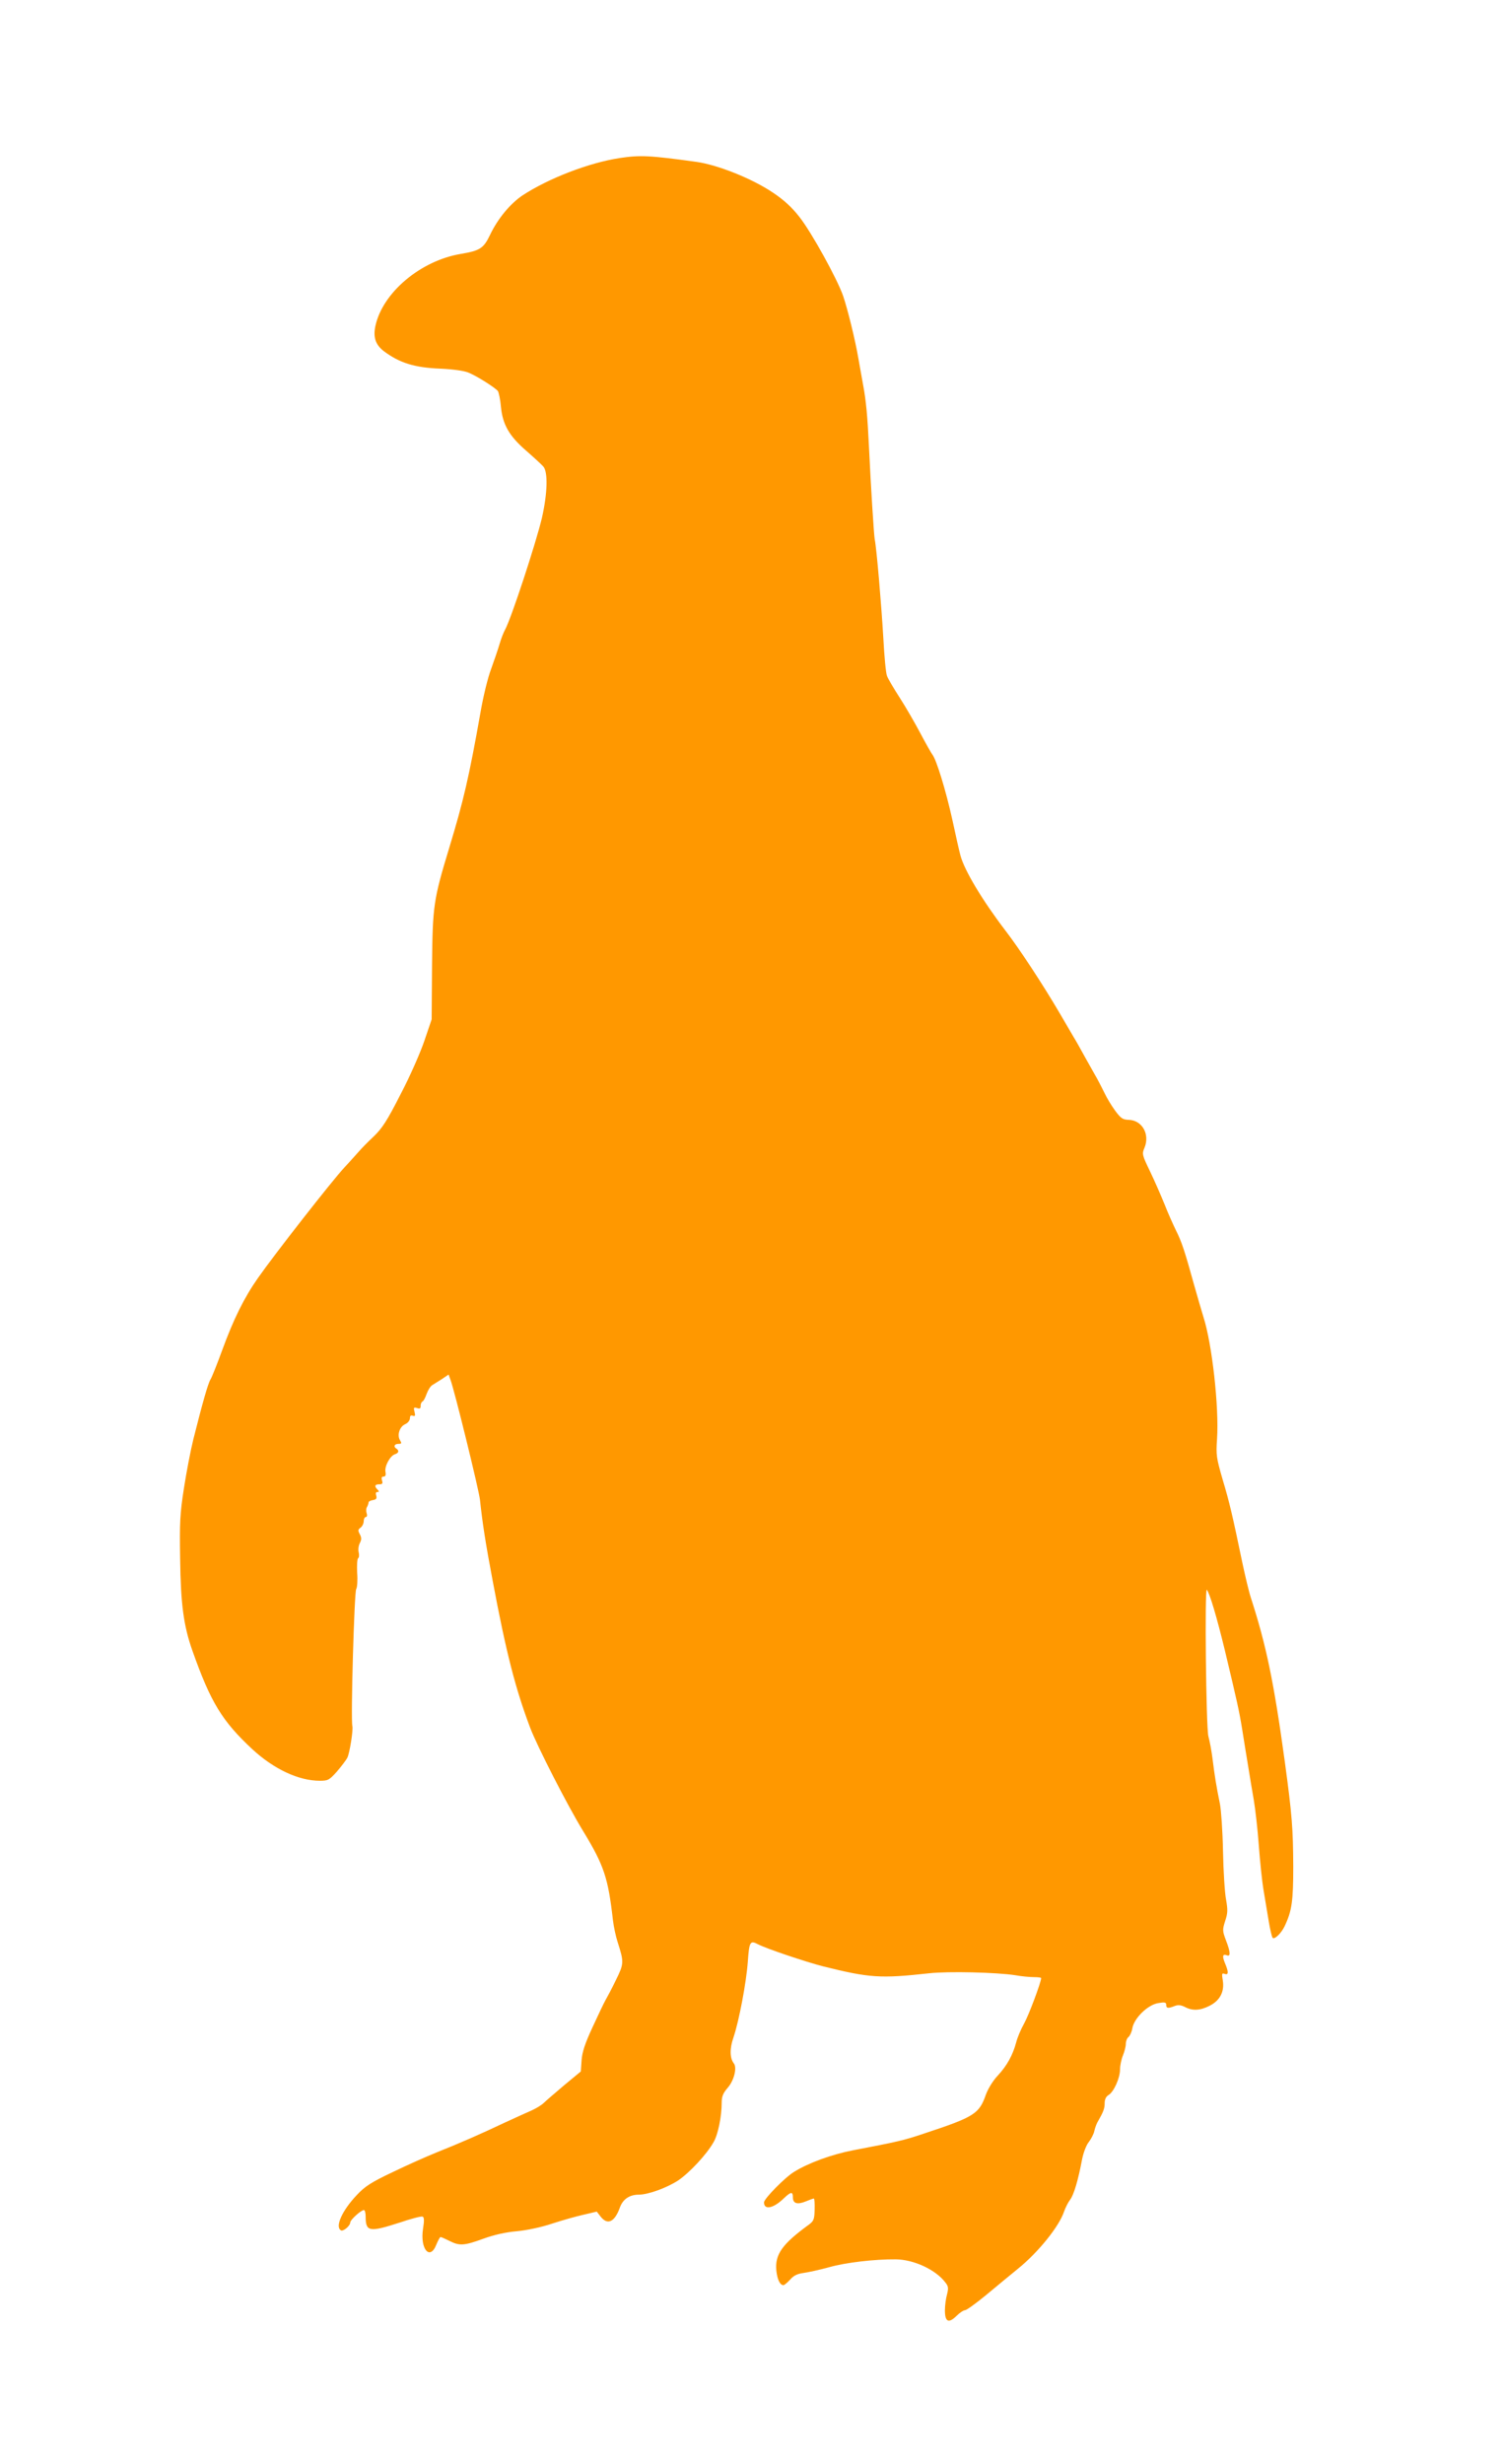 <?xml version="1.0" standalone="no"?>
<!DOCTYPE svg PUBLIC "-//W3C//DTD SVG 20010904//EN"
 "http://www.w3.org/TR/2001/REC-SVG-20010904/DTD/svg10.dtd">
<svg version="1.0" xmlns="http://www.w3.org/2000/svg"
 width="781pt" height="1280pt" viewBox="0 0 781 1280"
 preserveAspectRatio="xMidYMid meet">
<g transform="translate(0,1280) scale(0.1,-0.1)"
fill="#ff9800" stroke="none">
<path d="M3220 11979 c-159 -24 -371 -106 -505 -194 -64 -43 -129 -122 -168
-204 -34 -71 -52 -83 -153 -100 -208 -35 -405 -200 -443 -373 -13 -59 0 -98
42 -131 82 -62 161 -87 297 -92 64 -3 121 -11 143 -20 45 -18 139 -78 154 -96
5 -8 13 -45 16 -82 9 -92 42 -151 131 -228 39 -34 79 -71 89 -82 25 -28 22
-139 -7 -267 -31 -131 -159 -521 -191 -580 -8 -14 -21 -47 -29 -75 -8 -27 -28
-86 -44 -130 -17 -44 -42 -147 -56 -230 -59 -332 -87 -453 -162 -700 -82 -270
-86 -302 -89 -610 l-2 -280 -37 -109 c-20 -60 -75 -186 -124 -279 -71 -140
-97 -179 -141 -221 -30 -28 -63 -62 -75 -76 -12 -13 -46 -52 -77 -85 -61 -65
-360 -447 -449 -574 -71 -101 -127 -214 -186 -376 -26 -71 -53 -139 -60 -150
-13 -21 -41 -119 -89 -310 -14 -56 -36 -170 -49 -254 -21 -134 -23 -180 -20
-367 3 -237 18 -349 64 -479 95 -268 154 -365 312 -512 112 -103 240 -163 350
-163 43 0 49 4 88 47 23 27 48 59 55 73 12 24 31 144 26 164 -9 34 10 700 20
712 5 7 8 44 5 83 -2 39 0 74 5 77 5 3 6 17 3 30 -4 14 -1 36 6 49 9 18 9 27
0 45 -11 20 -10 25 4 35 9 7 16 22 16 34 0 11 5 21 11 21 6 0 8 9 4 20 -3 11
-3 25 2 32 4 7 8 18 8 23 0 6 10 11 23 13 17 3 21 8 17 23 -4 12 -2 19 6 19
10 0 10 3 1 12 -18 18 -15 28 9 28 16 0 19 4 14 20 -4 14 -2 20 8 20 10 0 13
8 10 24 -6 29 24 84 49 92 20 6 23 19 8 29 -17 10 -11 25 10 25 17 0 18 3 9
18 -17 27 -3 71 26 84 14 6 25 20 25 31 0 13 5 17 15 13 12 -4 14 0 9 20 -6
23 -4 25 13 20 15 -5 19 -2 19 11 -1 10 4 20 9 23 6 2 15 20 22 40 7 19 20 40
29 45 9 6 32 20 51 32 l34 23 9 -25 c21 -54 148 -573 154 -625 13 -123 29
-225 66 -421 70 -374 119 -563 195 -764 36 -95 193 -402 273 -533 111 -182
132 -246 157 -467 4 -33 15 -85 25 -115 33 -103 32 -111 -10 -196 -21 -44 -46
-90 -54 -104 -8 -14 -38 -77 -67 -140 -39 -84 -54 -129 -57 -172 l-4 -58 -87
-72 c-47 -40 -95 -81 -105 -91 -11 -11 -40 -29 -65 -40 -25 -11 -89 -40 -141
-64 -118 -56 -227 -104 -350 -153 -52 -21 -156 -67 -230 -103 -112 -53 -144
-74 -186 -119 -76 -80 -114 -164 -83 -183 12 -8 49 23 49 41 0 13 56 64 71 64
5 0 9 -15 9 -34 0 -79 19 -82 177 -31 59 20 112 34 119 31 8 -3 9 -21 2 -64
-16 -104 36 -166 69 -82 9 22 19 40 22 40 4 0 24 -9 46 -20 53 -27 77 -25 176
11 55 20 115 34 174 39 53 5 129 21 185 40 52 17 126 38 163 46 l68 16 20 -26
c36 -46 73 -28 100 47 15 43 50 67 98 67 49 0 145 35 205 74 59 40 148 135
184 199 23 39 42 133 42 204 0 33 7 50 31 78 33 37 50 105 32 127 -21 27 -22
77 -2 134 29 86 67 285 75 397 7 101 12 109 52 88 41 -22 249 -92 339 -115
241 -60 297 -64 551 -36 100 11 349 5 447 -10 33 -6 77 -10 98 -10 20 0 37 -2
37 -5 0 -21 -64 -192 -88 -235 -17 -30 -36 -75 -42 -100 -18 -66 -47 -119 -95
-171 -25 -26 -51 -69 -62 -99 -35 -100 -59 -116 -323 -203 -103 -35 -135 -42
-370 -87 -108 -21 -229 -65 -303 -111 -47 -28 -157 -140 -157 -159 0 -42 50
-31 104 22 36 34 46 35 46 4 0 -32 23 -39 67 -21 19 8 38 15 42 15 3 0 5 -26
4 -57 -1 -51 -5 -60 -29 -78 -139 -101 -178 -155 -170 -239 5 -47 19 -76 37
-76 5 0 20 13 35 29 18 21 38 30 67 34 23 3 84 16 135 30 88 25 238 42 347 41
94 -1 208 -54 258 -121 15 -19 16 -29 8 -61 -6 -20 -11 -58 -11 -83 0 -60 19
-69 60 -29 17 17 37 30 45 30 7 0 56 35 107 77 51 43 126 104 166 137 107 86
216 222 241 298 7 20 21 48 31 61 19 24 42 100 63 212 7 34 22 74 35 89 12 16
25 41 28 55 3 14 10 35 16 46 32 56 38 72 38 100 0 20 7 35 21 43 27 17 59 88
59 133 0 20 7 53 15 72 8 20 15 47 15 60 0 14 6 30 14 36 8 7 17 27 20 46 10
53 80 121 134 130 35 6 42 4 42 -9 0 -18 9 -20 44 -6 18 7 33 5 53 -5 39 -21
79 -19 128 6 54 27 78 73 69 131 -6 36 -5 40 9 35 21 -8 22 9 2 56 -15 37 -12
49 11 40 19 -7 18 17 -6 79 -18 48 -18 54 -4 99 14 41 14 59 5 111 -7 35 -14
149 -16 253 -2 105 -10 215 -16 245 -18 87 -28 149 -38 231 -5 41 -15 95 -22
120 -12 45 -20 776 -8 761 15 -18 52 -143 93 -312 65 -272 75 -316 91 -415 8
-49 21 -133 30 -185 8 -52 22 -133 30 -180 8 -47 20 -152 26 -235 6 -82 17
-188 25 -235 8 -47 20 -120 27 -162 7 -42 16 -80 20 -84 10 -10 45 24 62 60
38 80 45 130 45 311 -1 196 -6 266 -44 545 -57 416 -97 606 -176 850 -10 30
-30 114 -45 185 -51 245 -66 310 -102 430 -32 111 -35 127 -29 210 11 166 -26
496 -71 635 -8 25 -29 99 -48 165 -50 181 -65 225 -95 285 -15 31 -42 91 -59
135 -18 44 -51 120 -75 170 -41 85 -43 91 -29 123 29 70 -12 143 -82 145 -31
1 -41 8 -70 47 -19 26 -44 67 -55 91 -12 24 -29 58 -38 74 -10 17 -37 66 -62
110 -24 44 -51 92 -60 106 -8 14 -41 70 -73 125 -86 147 -212 339 -284 432
-119 156 -211 310 -232 387 -6 22 -25 105 -42 185 -33 150 -83 314 -104 340
-6 8 -35 59 -63 112 -28 53 -76 136 -107 184 -31 48 -61 99 -66 113 -6 14 -14
102 -19 196 -10 172 -35 468 -45 515 -4 23 -20 272 -30 485 -7 150 -15 236
-30 315 -7 41 -19 104 -25 140 -16 94 -56 256 -79 323 -31 89 -164 330 -227
410 -39 50 -80 88 -137 126 -108 73 -286 144 -397 160 -246 34 -294 36 -400
20z"/>
</g>
</svg>
